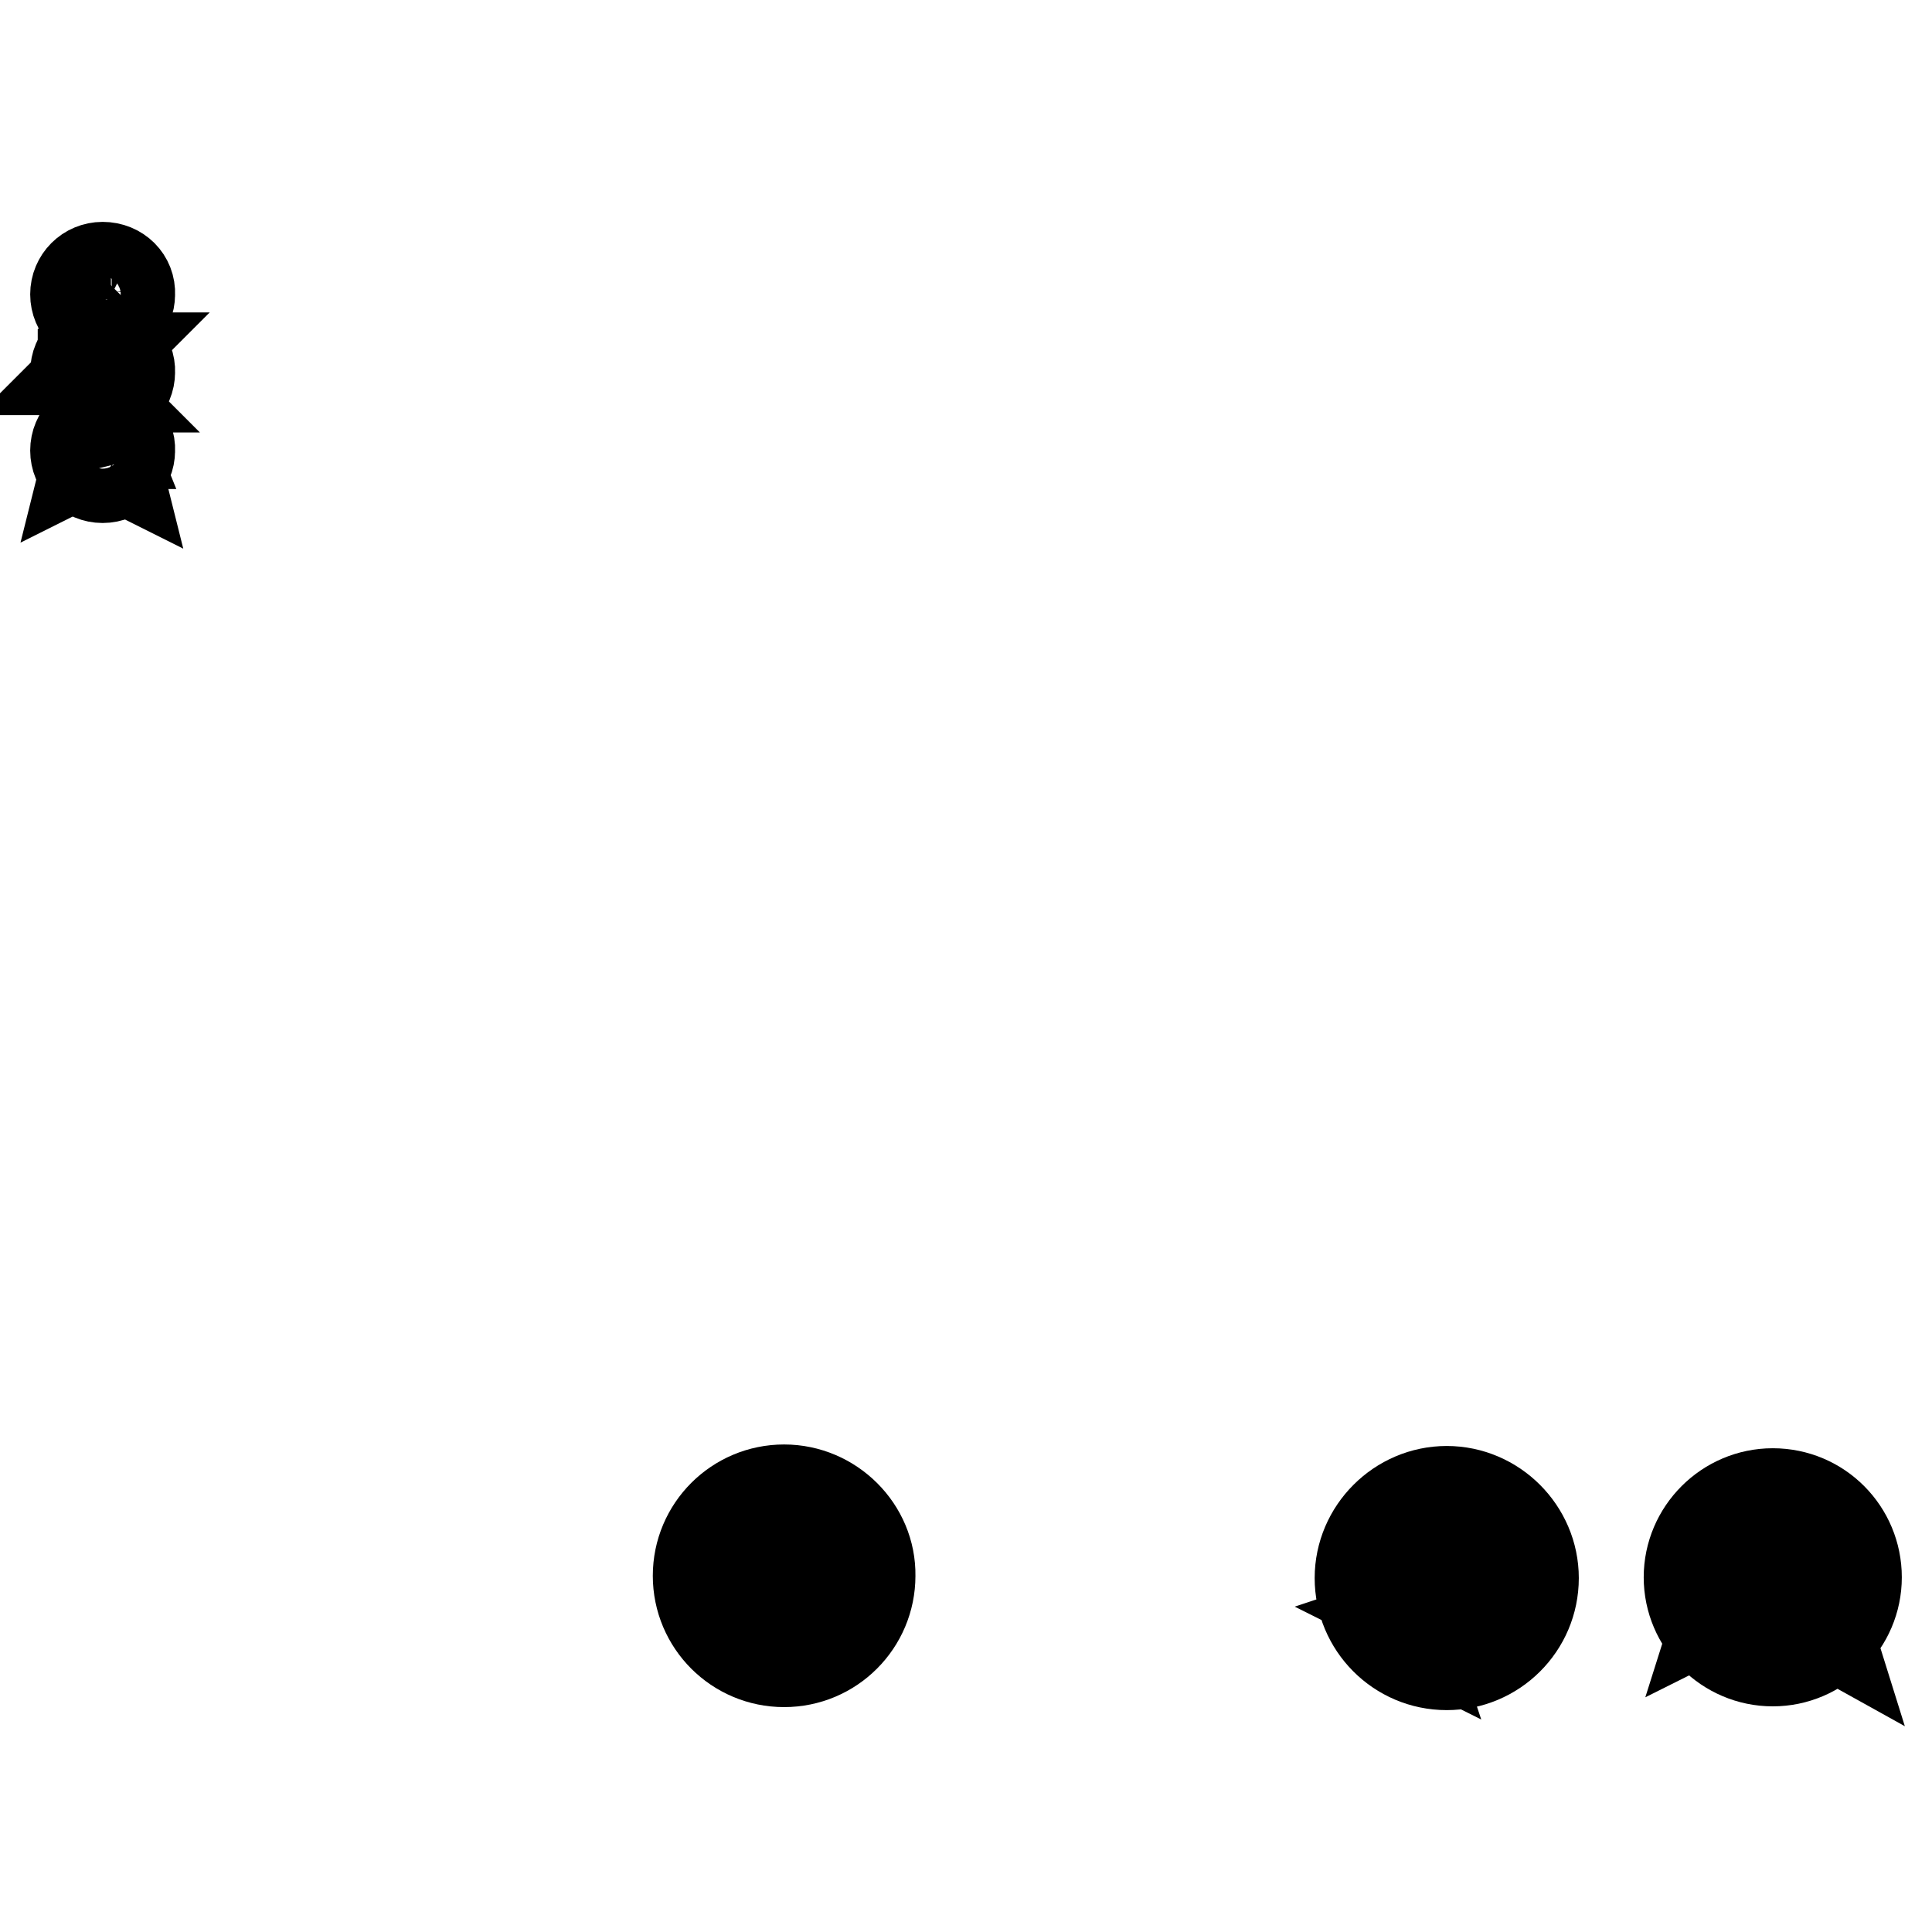 <?xml version="1.0" encoding="utf-8"?>
<!-- Svg Vector Icons : http://www.onlinewebfonts.com/icon -->
<!DOCTYPE svg PUBLIC "-//W3C//DTD SVG 1.1//EN" "http://www.w3.org/Graphics/SVG/1.1/DTD/svg11.dtd">
<svg version="1.1" xmlns="http://www.w3.org/2000/svg" xmlns:xlink="http://www.w3.org/1999/xlink" x="0px" y="0px" viewBox="0 0 256 256" enable-background="new 0 0 256 256" xml:space="preserve">
<g><g><path stroke-width="12" fill-opacity="0" stroke="#000000"  d="M15.5,50L15.5,50L15.5,50L15.5,50v0.1v0.1l0,0v0.1l0,0l0,0l-0.1,0.1l0,0l0,0l0,0l0,0h-0.1l0,0l0,0l0,0l0,0l0,0h0l0,0l0,0l0,0l0,0h-0.1v-0.1l0,0v-0.1h-0.1v-0.1l0,0v0.1l0,0l-0.1-0.1l0,0l0,0v0.1L15,50.3v0.1v0.1h-0.1v0.1l-0.1,0.1l0,0l0,0l-0.1,0.1l0,0l0,0l0,0l0.1,0.1l0.1,0.1l0,0h0.1v0.1h0.1l0,0l0,0v0.1l0,0l0,0V51l0,0l0,0l0,0v0.1l0,0l0,0l0,0l0,0v0.1h-0.1l0,0l0,0L15,51.2l0,0h-0.1l0,0h-0.1v0.1h-0.1l0,0h-0.1h-0.1h-0.1l-0.1,0.1l0,0h-0.1h-0.1l-0.1-0.1h-0.1h-0.1H14H14h-0.1l-0.1-0.1h-0.1h-0.1l-0.1-0.1l0,0h-0.1l0,0l0,0h-0.1l0,0h-0.1l0,0h-0.1l0,0h-0.1v0.1h-0.1h-0.1v0.1H13H13h-0.1v0.1h-0.1l0,0h-0.1h-0.1l0,0h-0.1h-0.1h-0.1h-0.1v-0.1h-0.1h-0.1h-0.1l0,0H12l-0.1-0.1l0,0h-0.1l0,0l-0.1-0.1l0,0l0,0l0,0l0,0l-0.1-0.1l0,0l0,0l0,0V51l0,0l0,0l0,0v-0.1l0,0l0,0l0,0v-0.1l0,0h0.1l0,0v-0.1l0,0l0,0h0.1l0,0l0,0v-0.1h0.1l0,0l0,0H12l0,0h0.1l0,0l0,0l0,0l0,0l0,0v-0.1l0,0H12v-0.1h-0.1v-0.1h-0.1v-0.1h-0.1v-0.1l0,0v-0.1h-0.1v0l0,0v-0.1l-0.1-0.1l0,0V50l0,0l0,0l0,0v0.1l0,0l0,0l0,0l0,0l0,0l-0.1,0.1l0,0v0.1l0,0h-0.1v0.1l0,0h-0.1l0,0l-0.1,0.1l0,0l0,0h-0.1l0,0l0,0l0,0l0,0l0,0l-0.1-0.1l0,0l0,0v-0.1l0,0v-0.1l0,0v-0.1V50v0l0,0v-0.1v-0.1l0,0l0.1-0.1l0,0v0v-0.1h0.1v-0.1v-0.1h0.1v0l0.1-0.1l0,0l0.1-0.1l0,0l0.1-0.1l0,0l0,0l0.1-0.1l0.1-0.1l0,0h0.1h-0.1V49h-0.1l0,0V49l0,0l0.1-0.1l0,0l0,0l0.1-0.1l0,0l0.1-0.1l0,0v-0.1l0,0v0.1l0,0l0,0v-0.1l0,0l0,0l0,0v-0.1l0,0v-0.1v0l0.1-0.1v-0.1l0,0l0.1-0.1l0,0v0l0,0l0.1-0.1v-0.1l0,0l0.1-0.1l0,0v0h0.1V48l0.1-0.1h0.1v-0.1l0.1-0.1h0.1v-0.1h0.1h0.1v-0.1h0.1h0.1l0.1-0.1l0,0H13h0.1h0.1l0.1-0.1h0.1h0.1h0.1l0,0h0.1h0.1h0.1h0.1h0.1l0.1,0.1h0.1H14h0.1l0.1,0.1h0.1h0.1v0.1h0.1l0.1,0.1h0.1l0,0v0.1h0.1v0.1h0.1V48h0.1V48h0.1v0.1v0.1h0.1v0.1l0.1,0.1l0,0v0.1v0.1l0,0v0.1l0.1,0.1v0.1l0,0v0.1v0.1l0,0v0.1h0.1l0,0V49h0.1V49l0,0v0.1l0,0v0.1l0,0l0,0v0.1l0,0l0,0v0.1l0,0v0.1l0,0l0,0l0,0l0.1,0.1v0.1l0.1,0.1v0.1l0,0l0.1,0.1v0.1l0.1,0.1l0,0V50L15.5,50L15.5,50L15.5,50L15.5,50l0.1,0.2v0.1v0.1L15.5,50L15.5,50z"/><path stroke-width="12" fill-opacity="0" stroke="#000000"  d="M15.7,60.2c0-0.6-0.6-1.2-1.3-1.2c-0.8,0-1.3,0.6-1.3,1.2c0,0.6,0.6,1.2,1.3,1.2c0.2,0,0.3-0.1,0.5-0.1l0.4,0.2l-0.1-0.4C15.5,60.8,15.7,60.5,15.7,60.2z M13.9,60c-0.1,0-0.2-0.1-0.2-0.2c0-0.1,0.1-0.1,0.2-0.1c0.1,0,0.2,0.1,0.2,0.2C14.1,59.9,14.1,60,13.9,60z M14.8,60c-0.1,0-0.2-0.1-0.2-0.2c0-0.1,0.1-0.1,0.2-0.1c0.1,0,0.2,0.1,0.2,0.2C15,59.9,14.9,60,14.8,60z"/><path stroke-width="12" fill-opacity="0" stroke="#000000"  d="M12.8,57.8c-0.8,0-1.6,0.6-1.6,1.4c0,0.4,0.2,0.8,0.6,1.1l-0.1,0.4l0.6-0.3c0.2,0.1,0.4,0.1,0.6,0.1c0.1,0,0.1,0,0.1,0c0-0.1,0-0.2,0-0.4c0-0.7,0.6-1.3,1.3-1.3c0.1,0,0.1,0,0.2,0C14.3,58.3,13.6,57.8,12.8,57.8z M12.3,58.9c-0.1,0-0.2-0.1-0.2-0.2c0-0.1,0.1-0.2,0.2-0.2c0.1,0,0.2,0.1,0.2,0.2C12.5,58.8,12.4,58.9,12.3,58.9z M13.4,58.9c-0.1,0-0.2-0.1-0.2-0.2c0-0.1,0.1-0.2,0.2-0.2s0.2,0.1,0.2,0.2C13.6,58.8,13.5,58.9,13.4,58.9z"/><path stroke-width="12" fill-opacity="0" stroke="#000000"  d="M14.6,38.1c-0.1,0-0.1-0.1-0.1-0.1c0-0.1,0.1-0.1,0.1-0.1c0,0,0.8-0.1,0.7,0.7l0,0c0,0.1-0.1,0.1-0.1,0.1c-0.1,0-0.1-0.1-0.1-0.1C15,38.5,15.2,38,14.6,38.1z"/><path stroke-width="12" fill-opacity="0" stroke="#000000"  d="M15.9,38.9L15.9,38.9c0,0.1-0.1,0.2-0.2,0.2c-0.1,0-0.2-0.1-0.2-0.2c0-0.1,0.1-0.2,0.1-0.2c0-0.1,0.1-0.3-0.1-0.6c-0.3-0.5-0.8-0.5-1-0.5c-0.1,0-0.2,0.1-0.2,0.1c-0.1,0-0.2-0.1-0.2-0.2c0-0.1,0.1-0.2,0.1-0.2l0,0l0,0c0.1,0,0.4-0.1,0.7,0C15.6,37.3,16.3,37.8,15.9,38.9z"/><path stroke-width="12" fill-opacity="0" stroke="#000000"  d="M13,39.2c-0.8,0.1-0.7,0.8-0.7,0.8s0,0.2,0.2,0.3c0.5,0.2,1,0.1,1.2-0.2C13.9,39.8,13.8,39.1,13,39.2z M12.8,40.1c-0.1,0-0.2-0.1-0.2-0.2c0-0.1,0.1-0.2,0.2-0.2c0.2,0,0.3,0.1,0.3,0.2C13,40,12.9,40.1,12.8,40.1z M13.2,39.8c-0.1,0.1-0.1,0-0.1,0c0-0.1,0-0.1,0.1-0.1c0.1-0.1,0.1,0,0.1,0C13.3,39.7,13.3,39.8,13.2,39.8z"/><path stroke-width="12" fill-opacity="0" stroke="#000000"  d="M14.8,39c-0.2-0.1-0.1-0.1-0.1-0.1s0.2-0.3,0-0.5c-0.3-0.3-1,0-1,0c-0.2,0.1-0.2-0.1-0.1-0.2c0-0.2-0.1-0.6-0.7-0.4c-0.7,0.2-1.3,1-1.3,1c-0.4,0.6-0.4,0.9-0.4,0.9c0.1,0.8,1.1,1.1,1.8,1.2c0.8,0.1,1.9-0.2,2.2-0.9C15.6,39.3,15,39,14.8,39z M13.1,40.6c-0.8,0.1-1.4-0.3-1.4-0.8c0-0.5,0.7-0.9,1.4-0.9c0.8-0.1,1.5,0.2,1.5,0.7C14.6,40.1,13.9,40.5,13.1,40.6z"/><path stroke-width="12" fill-opacity="0" stroke="#000000"  d="M191.7,197.6c-6.3,0-11.5,5.2-11.5,11.5c0,6.3,5.1,11.5,11.5,11.5c6.3,0,11.5-5.1,11.5-11.5C203.2,202.8,198,197.6,191.7,197.6z M198.4,211.9v0.1v0.1v0.1v0.2l0.3,0.2l0.1,0.2l0.1,0.1v0.1v0.1l-0.1,0.1l-0.1,0.1l-0.1,0.1l-0.1,0.1l-0.1,0.1h-0.1l-0.1-0.2l-0.1-0.2h-0.1l0,0l-0.1,0.2l-0.1,0.2l-0.1,0.2h-0.1l-0.1-0.1l-0.1-0.1l-0.1-0.1l-0.1-0.1l-0.1-0.1l-0.1-0.1l-0.1-0.1l-0.1-0.2l-0.1-0.2v-0.1l0,0l-0.1,0.1v0.1l-0.1,0.1l-0.1,0.2l-0.1,0.2l-0.1,0.3l-0.1,0.2l-0.1,0.2l-0.1,0.2l-0.1,0.2l-0.1,0.1l-0.1,0.1l-0.2,0.2l0,0l0,0l0.1,0.1l0.4,0.2l0.2,0.1l0.2,0.1l0.2,0.1l0.1,0.1l0.1,0.1l0.1,0.1l0.1,0.1l0.1,0.1v0.1v0.1v0.1l-0.3,0.1l-0.4,0.1v0.1l0.3,0.1l0.1,0.1l0.1,0.1v0.1l-0.1,0.1l-0.1,0.1l-0.1,0.1l-0.1,0.1l-0.1,0.1l-0.1,0.1l-0.1,0.1l-0.1,0.1l-0.1,0.1h-0.1h-0.1l-0.2,0.1l-0.2,0.1l-0.2,0.1l-0.2,0.1h-0.2H195h-0.2h-0.2h-0.2h-0.2h-0.2h-0.2h-0.2l-0.2-0.1l-0.2-0.1l-0.2-0.1l-0.2-0.1l-0.2-0.1l-0.2-0.1l-0.1-0.1l-0.1-0.1l-0.1-0.1l-0.1-0.1h-0.1h-0.1h-0.2l-0.1,0.1h-0.1l-0.1,0.1l-0.1,0.1l-0.2,0.1l-0.2,0.1l-0.1,0.1l-0.1,0.1l-0.2,0.1l0.3-0.1L190,217l-0.2,0.1h-0.1h-0.1l-0.1-0.1l-0.2-0.1h-0.2h-0.2h-0.4l-0.4,0.1h-0.4h0.2h-0.2h-0.2l-0.2-0.1l-0.2-0.1l-0.2-0.1l-0.1-0.1l-0.1-0.1l-0.1-0.1l-0.1-0.1l-0.1-0.1l-0.1-0.1l-0.1-0.1l-0.1-0.1h-0.1l-0.1-0.1v-0.1L186,216l-0.2-0.1l-0.2-0.1v-0.1v-0.1v-0.1v-0.1l0,0v-0.1l0.2-0.1l0.2-0.1l0.1-0.1l0.1-0.1l0.1-0.1l0.1-0.1l0.1-0.1l0.1-0.1l0.1-0.1l0.1-0.1h0.1l0.1-0.1l0.1-0.1h0.1h0.1h0.1h0.1h0.1l0.1,0.1l0.1,0.1l0,0l-0.6-0.3l0,0l0.3-0.1l0.1-0.1l-0.1-0.1l-0.1-0.1l-0.1-0.1l-0.1-0.1l-0.1-0.2l-0.2-0.2l-0.1-0.1l-0.1-0.1l-0.1-0.1l-0.1-0.1l-0.1-0.1l-0.1-0.1l-0.1-0.1l-0.1-0.2l-0.1-0.1l-0.1-0.1v0.1l0,0l0,0l0,0v-0.1l0,0l0,0v0.1l0,0v0.1l-0.1,0.1l-0.1,0.1l-0.1,0.1l-0.1,0.1l-0.1,0.1l-0.1,0.1l-0.1,0.1l-0.1,0.1l-0.1,0.1l-0.1,0.1l-0.1,0.1l-0.1-0.2l-0.1-0.2l0,0l0,0v0.2v0.1h-0.1l-0.1-0.1V213v-0.3v-0.1v-0.1l-0.3-0.2l-0.3-0.1v-0.1v-0.2l0.3-0.3l0.2-0.1l0.1-0.1l0.1-0.2l0.1-0.1l0.1-0.2l0.1-0.2l0.1-0.2l0.1-0.2l0.1-0.2l0.1-0.2l0.1-0.2l0.1-0.2l0.1-0.2l0.1-0.2l0.1-0.1l0.1-0.1l0.1-0.1l0.1-0.1l0.1-0.1l0.1-0.1l0.1-0.1l0.2-0.2l0.1-0.1l0.1-0.1v-0.1l-0.4-0.1l-0.4,0.1v-0.1v-0.1v0l0.4-0.1l0.2-0.1l0.1-0.1l0.1-0.1l-0.4-0.1l-0.4-0.1v-0.1l0.6-0.1l0.3-0.1l0.2-0.1l0.1-0.1l0.1-0.1l0.1-0.1v0v-0.1v-0.1v0.1V206l0.1-0.2l0.1-0.2l0.1-0.2l0.1-0.2l0.1-0.1l0.1-0.1l0.1-0.1l0.1-0.1l0.1-0.2l0.1-0.1l0.1-0.2l0.1-0.2l0.1-0.1l0.1-0.1l0.1-0.2l0.1-0.2l0.1-0.2l0.1-0.2l0.2-0.2l0.2-0.2l0.2-0.2l0.1-0.1l0.2-0.1l0.2-0.1l0.2-0.1l0.2-0.1l0.2-0.1l0.2-0.1l0.2-0.1l0.2-0.1l0.2-0.1l0.2-0.1l0.2-0.1l0.2-0.1h0.2l0.2,0.1l0.2,0.1h0.2h0.2h0.2l0.2-0.1l0.2-0.1h0.2l0.2,0.1l0.2,0.1l0.2,0.1l0.2,0.1l0.2,0.1l0.2,0.1l0.2,0.1l0.2,0.1l0.2,0.1l0.2,0.1l0.2,0.1l0.1,0.1l0.1,0.1l0.2,0.1l0.1,0.1l0.1,0.1l0.1,0.1l0.1,0.1l0.1,0.1l0.1,0.2l0.1,0.1l0.1,0.2l0.1,0.1l0.1,0.3l0.1,0.2l0.1,0.1l0.1,0.1l0.1,0.1l0.1,0.1l0.1,0.1l0.1,0.2l0.1,0.2v0.2v0.2l0.1,0.2v0.1l0.1,0.1l0.1,0.1l0.1,0.1l0.1,0.1l0.1,0.1l0.1,0.1l0.1,0.1l0.1,0.1v0.1l-0.3,0.1l-0.3,0.1v0.1v0.1v0.1l0.3,0.1l0.1,0.2l-0.2,0.1l-0.2,0.1l0,0l0.2,0.1l0.2,0.1l0.2,0.3l0.2,0.2l0.1,0.1l0.1,0.2l0.1,0.2l0.1,0.2l0.1,0.2l0.1,0.2l0.1,0.1l0.1,0.1l0.1,0.2l0.1,0.1l0.1,0.1l0.1,0.1l0.1,0.2l-0.3,0.2l-0.3,0.2v0.4H198.4z"/><path stroke-width="12" fill-opacity="0" stroke="#000000"  d="M100.5,210.9c-0.6,0.1-1,0.6-1,1c0,0.5,0.5,0.8,1,0.7c0.6-0.1,1-0.5,1-1C101.6,211.2,101.1,210.8,100.5,210.9z"/><path stroke-width="12" fill-opacity="0" stroke="#000000"  d="M101.9,210.4c-0.2,0.1-0.2,0.4-0.1,0.6c0.1,0.2,0.4,0.2,0.6,0.1c0.2-0.1,0.2-0.4,0.2-0.6C102.4,210.3,102.1,210.3,101.9,210.4z"/><path stroke-width="12" fill-opacity="0" stroke="#000000"  d="M103.9,197.4c-6.3,0-11.4,5.1-11.4,11.4s5.1,11.4,11.4,11.4c6.3,0,11.4-5.1,11.4-11.4C115.4,202.6,110.2,197.4,103.9,197.4z M110.1,211.8c-1.3,2.7-5.4,4-8.5,3.7c-2.9-0.2-6.7-1.2-7.1-4.7c0,0-0.2-1.6,1.3-3.7c0,0,2.2-3.1,4.9-4c2.6-0.9,2.9,0.6,2.9,1.5c-0.1,0.7-0.4,1.2,0.6,0.9c0,0,2.6-1.2,3.6-0.1c0.8,0.8,0.1,2,0.1,2s-0.4,0.4,0.4,0.6C109.1,208,111.4,209.1,110.1,211.8z M107.7,204.4c-0.3,0-0.5-0.2-0.5-0.5c0-0.3,0.2-0.5,0.5-0.5c0,0,3.2-0.6,2.8,2.8v0.1c-0.1,0.2-0.2,0.4-0.5,0.4c-0.3,0-0.5-0.2-0.5-0.5C109.4,206.1,109.9,203.9,107.7,204.4z M112.9,206.7c-0.1,1.2-0.4,0.8-0.7,0.8c-0.4,0-0.7-0.2-0.7-0.6c0-0.4,0.1-0.7,0.1-0.7c0.1-0.1,0.4-1-0.2-2.4c-1.1-1.9-3.3-1.9-3.6-1.8c-0.2,0.1-0.7,0.2-0.7,0.2c-0.4,0-0.7-0.3-0.7-0.7c0-0.4,0.2-0.6,0.6-0.7l0,0h0.1c0.3-0.1,1.5-0.5,2.5-0.2C111.5,201,114.2,203.1,112.9,206.7L112.9,206.7z"/><path stroke-width="12" fill-opacity="0" stroke="#000000"  d="M101.9,207.2c-3,0.1-5.5,1.8-5.5,3.8c0,2.1,2.5,3.6,5.5,3.4c3-0.1,5.5-2.1,5.5-4.1C107.4,208.4,105,207.1,101.9,207.2z M104,212.4c-0.9,1.2-2.8,1.8-4.6,0.8c-0.8-0.5-0.8-1.4-0.8-1.4s-0.4-2.9,2.7-3.2C104.4,208.3,104.9,211.2,104,212.4z"/><path stroke-width="12" fill-opacity="0" stroke="#000000"  d="M236.8,209c-0.3,0-0.6,0.3-0.6,0.6c0,0.3,0.3,0.6,0.6,0.6c0.5,0,0.8-0.3,0.8-0.6S237.3,209,236.8,209z"/><path stroke-width="12" fill-opacity="0" stroke="#000000"  d="M240.3,209c-0.3,0-0.6,0.3-0.6,0.6c0,0.3,0.3,0.6,0.6,0.6c0.5,0,0.8-0.3,0.8-0.6S240.7,209,240.3,209z"/><path stroke-width="12" fill-opacity="0" stroke="#000000"  d="M230.3,204.4c-0.5,0-1,0.3-1,0.8c0,0.5,0.5,0.8,1,0.8c0.5,0,0.8-0.3,0.8-0.8C231.1,204.7,230.8,204.4,230.3,204.4z"/><path stroke-width="12" fill-opacity="0" stroke="#000000"  d="M234.8,205.9c0.5,0,0.8-0.3,0.8-0.8c0-0.5-0.3-0.8-0.8-0.8s-1,0.3-1,0.8C233.8,205.7,234.3,205.9,234.8,205.9z"/><path stroke-width="12" fill-opacity="0" stroke="#000000"  d="M234.9,197.9c-6.1,0-11.1,5-11.1,11.1s5,11.1,11.1,11.1c6.1,0,11.1-5,11.1-11.1S241.1,197.9,234.9,197.9z M232.4,212.4c-0.8,0-1.4-0.2-2.2-0.3l-2.2,1.1l0.6-1.9c-1.6-1.1-2.6-2.6-2.6-4.3c0-3,2.9-5.3,6.3-5.3c3.1,0,5.8,1.9,6.4,4.4c-0.2,0-0.4-0.1-0.6-0.1c-3,0-5.3,2.2-5.3,5c0,0.5,0.1,0.9,0.2,1.3C232.8,212.4,232.6,212.4,232.4,212.4z M241.7,214.6l0.5,1.6l-1.8-1c-0.6,0.2-1.3,0.3-1.9,0.3c-3,0-5.3-2.1-5.3-4.6c0-2.6,2.4-4.6,5.3-4.6c2.9,0,5.3,2.1,5.3,4.6C243.9,212.4,243,213.7,241.7,214.6z"/><path stroke-width="12" fill-opacity="0" stroke="#000000"  d="M13.6,35.7c1.8,0,3.3,1.5,3.3,3.3c0,1.8-1.5,3.3-3.3,3.3s-3.3-1.5-3.3-3.3C10.3,37.2,11.8,35.7,13.6,35.7 M13.6,35.4c-2,0-3.6,1.6-3.6,3.6c0,2,1.6,3.6,3.6,3.6s3.6-1.6,3.6-3.6C17.3,37,15.7,35.4,13.6,35.4L13.6,35.4z"/><path stroke-width="12" fill-opacity="0" stroke="#000000"  d="M13.6,56.4c1.8,0,3.3,1.5,3.3,3.3c0,1.8-1.5,3.3-3.3,3.3s-3.3-1.5-3.3-3.3C10.3,57.9,11.8,56.4,13.6,56.4 M13.6,56.1c-2,0-3.6,1.6-3.6,3.6c0,2,1.6,3.6,3.6,3.6s3.6-1.6,3.6-3.6C17.3,57.7,15.7,56.1,13.6,56.1L13.6,56.1z"/><path stroke-width="12" fill-opacity="0" stroke="#000000"  d="M13.6,46c1.8,0,3.3,1.5,3.3,3.3c0,1.8-1.5,3.3-3.3,3.3s-3.3-1.5-3.3-3.3C10.3,47.5,11.8,46,13.6,46 M13.6,45.7c-2,0-3.6,1.6-3.6,3.6s1.6,3.6,3.6,3.6s3.6-1.6,3.6-3.6C17.3,47.4,15.7,45.7,13.6,45.7L13.6,45.7z"/></g></g>
</svg>